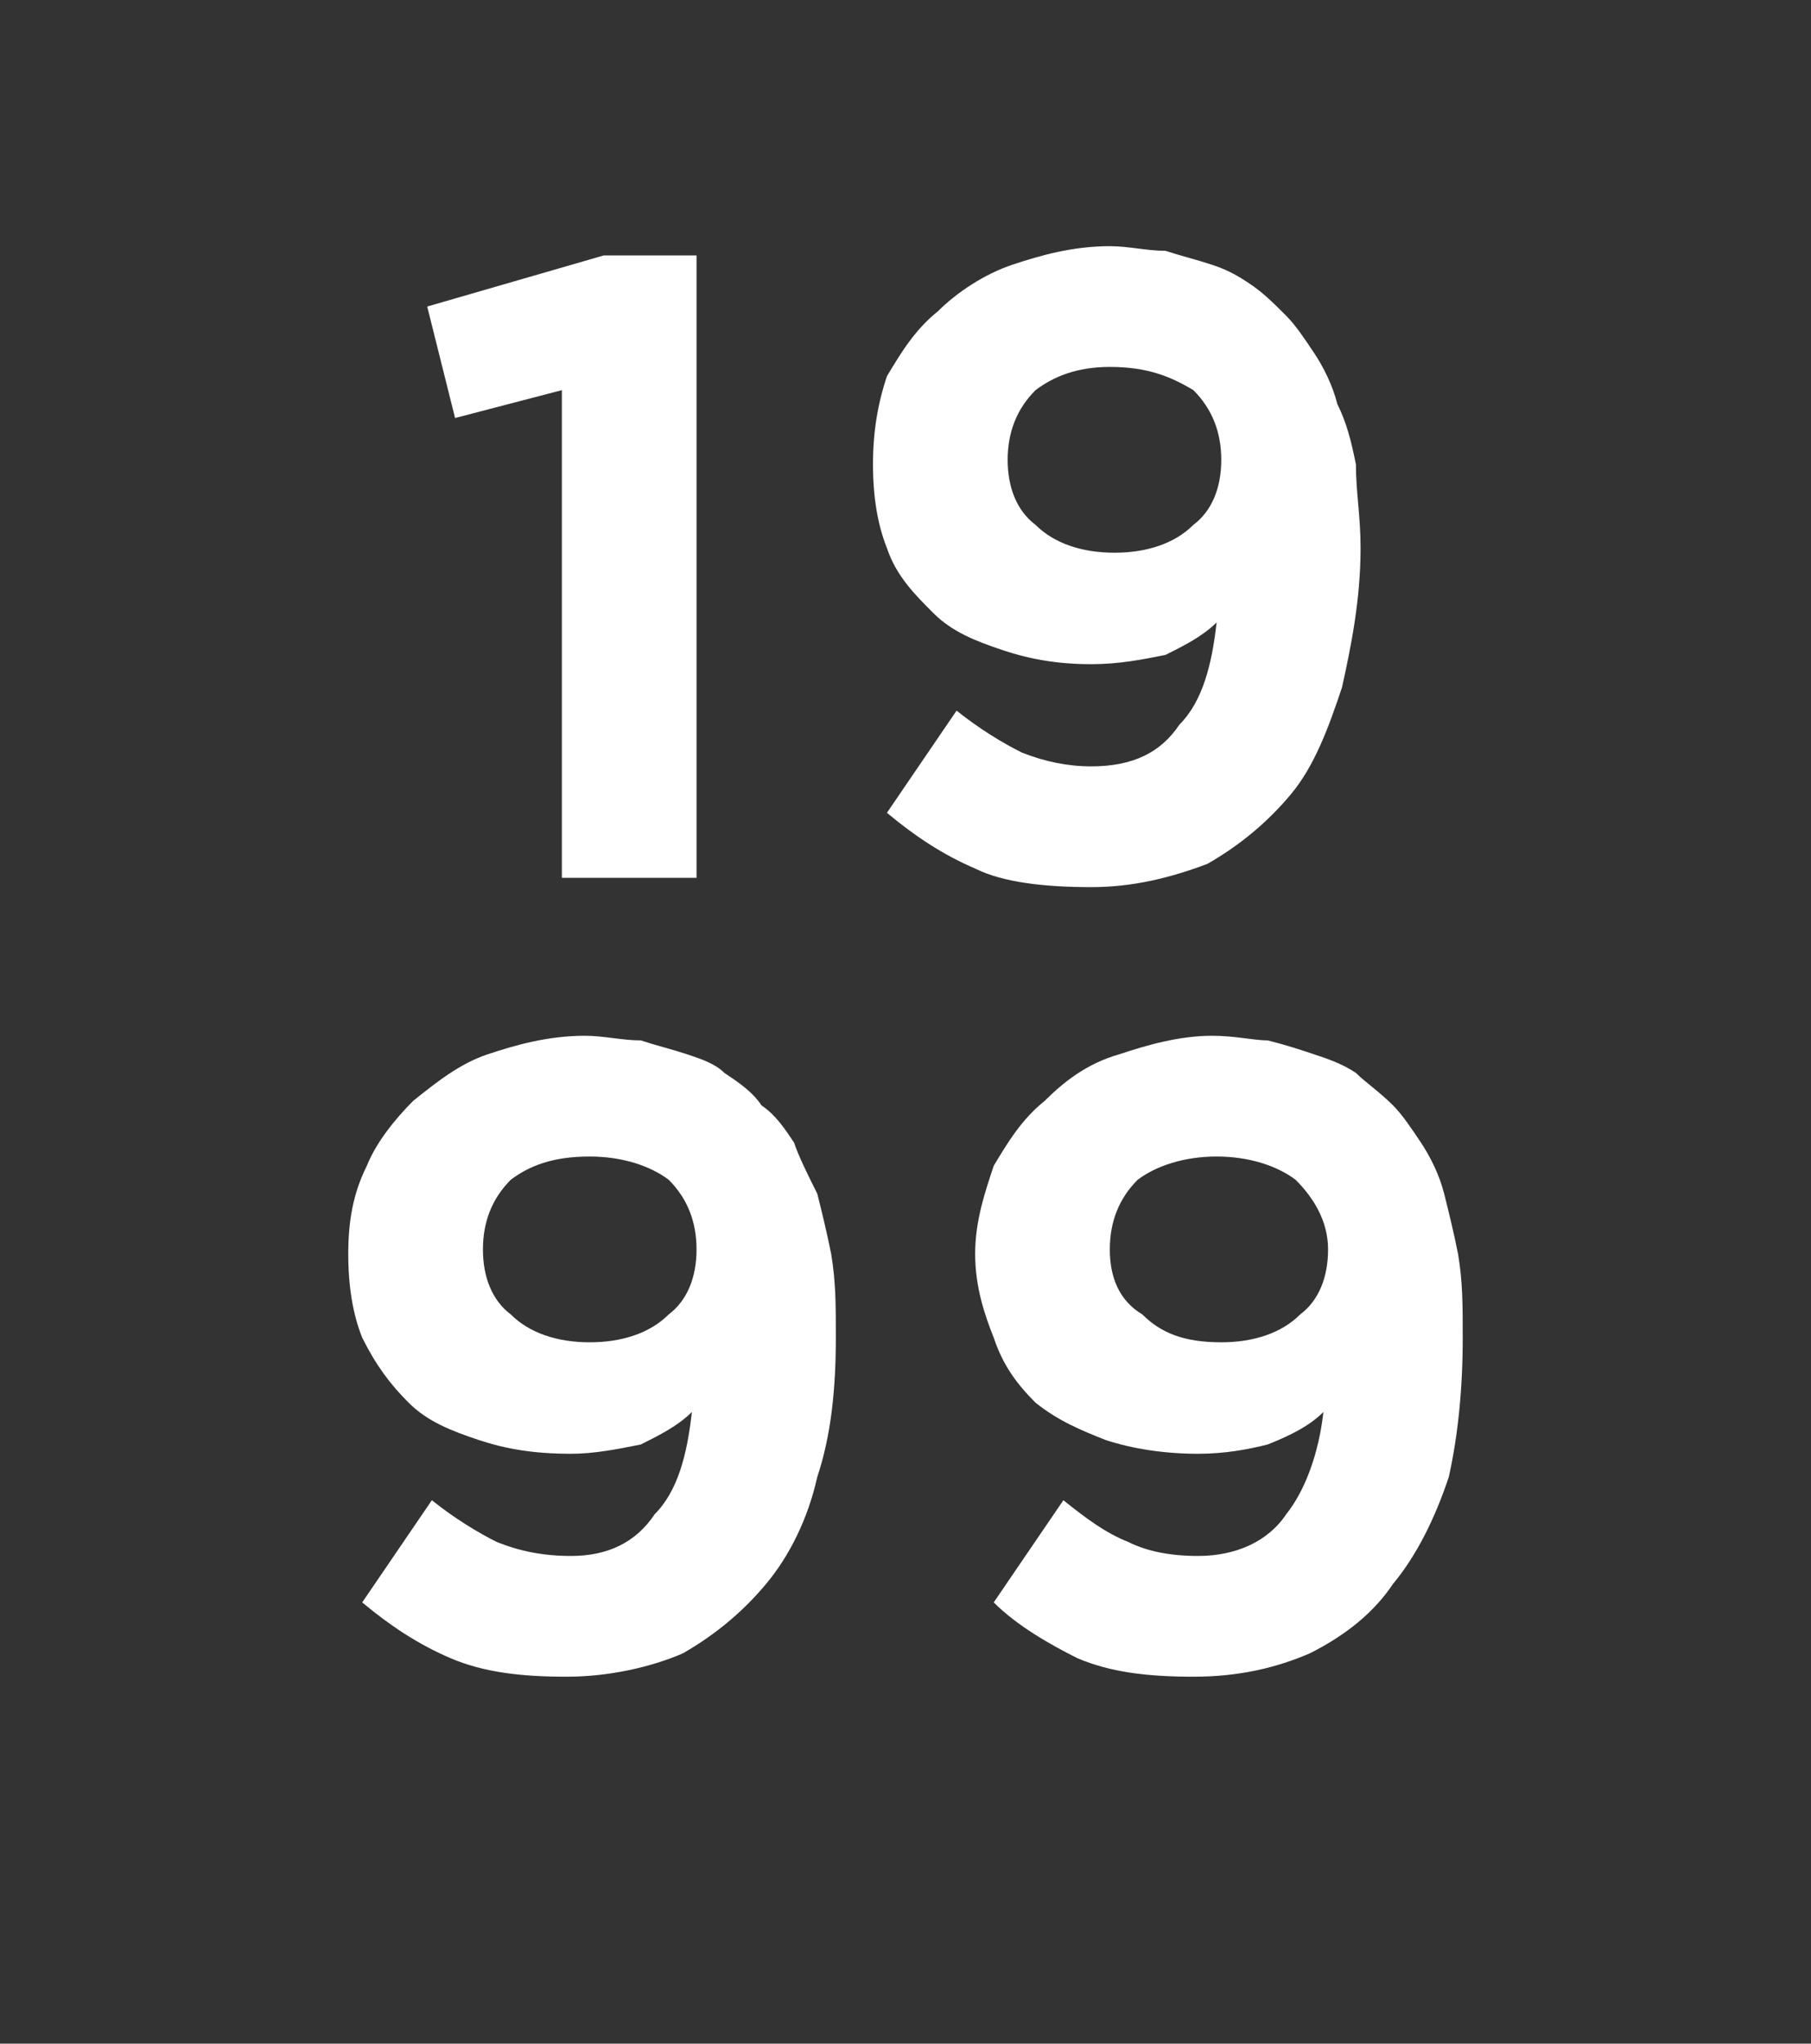 <?xml version="1.0" standalone="no"?><!DOCTYPE svg PUBLIC "-//W3C//DTD SVG 1.1//EN" "http://www.w3.org/Graphics/SVG/1.1/DTD/svg11.dtd"><svg xmlns="http://www.w3.org/2000/svg" version="1.1" width="39px" height="44px" viewBox="0 -5 39 44" style="top:-5px"><rect x="0" y="-5" width="39" height="44" fill="#333333" stroke="none"/><desc>19 99</desc><defs/><g id="Polygon44426"><path d="m12.7 23.9c.7 0 1.3-.2 1.7-.6c.4-.3.6-.8.6-1.4c0 0 0 0 0 0c0-.6-.2-1.1-.6-1.5c-.4-.3-1-.5-1.7-.5c-.8 0-1.3.2-1.7.5c-.4.4-.6.9-.6 1.5c0 0 0 0 0 0c0 .6.2 1.1.6 1.4c.4.4 1 .6 1.7.6zm-.5 7.2c-1 0-1.8-.1-2.5-.4c-.7-.3-1.3-.7-1.9-1.2c0 0 1.5-2.2 1.5-2.2c.5.4 1 .7 1.4.9c.5.2 1 .3 1.6.3c.8 0 1.4-.3 1.8-.9c.5-.5.7-1.3.8-2.2c-.3.3-.7.5-1.1.7c-.5.1-1 .2-1.5.2c-.8 0-1.4-.1-2-.3c-.6-.2-1.1-.4-1.5-.8c-.4-.4-.7-.8-1-1.4c-.2-.5-.3-1.1-.3-1.8c0 0 0 0 0 0c0-.7.1-1.3.4-1.9c.2-.5.6-1 1-1.4c.5-.4 1-.8 1.6-1c.6-.2 1.3-.4 2.1-.4c.4 0 .8.1 1.2.1c.3.1.7.2 1 .3c.3.1.6.2.8.4c.3.2.6.4.8.7c.3.2.5.5.7.8c.1.3.3.7.5 1.1c.1.4.2.8.3 1.3c.1.6.1 1.1.1 1.8c0 0 0 0 0 0c0 1.1-.1 2.1-.4 3c-.2.9-.6 1.7-1.1 2.3c-.5.6-1.1 1.1-1.8 1.5c-.7.3-1.6.5-2.5.5zm14.1-7.2c.7 0 1.3-.2 1.7-.6c.4-.3.6-.8.6-1.4c0 0 0 0 0 0c0-.6-.3-1.1-.7-1.5c-.4-.3-1-.5-1.7-.5c-.7 0-1.3.2-1.7.5c-.4.4-.6.9-.6 1.5c0 0 0 0 0 0c0 .6.2 1.1.7 1.4c.4.4.9.6 1.7.6zm-.6 7.2c-1 0-1.8-.1-2.5-.4c-.6-.3-1.3-.7-1.8-1.2c0 0 1.5-2.2 1.5-2.2c.5.4.9.7 1.4.9c.4.2.9.3 1.5.3c.8 0 1.5-.3 1.9-.9c.4-.5.7-1.3.8-2.2c-.3.3-.7.5-1.2.7c-.4.1-.9.2-1.5.2c-.7 0-1.4-.1-2-.3c-.5-.2-1-.4-1.5-.8c-.4-.4-.7-.8-.9-1.4c-.2-.5-.4-1.1-.4-1.8c0 0 0 0 0 0c0-.7.2-1.3.4-1.9c.3-.5.6-1 1.1-1.4c.4-.4.9-.8 1.6-1c.6-.2 1.3-.4 2-.4c.5 0 .9.1 1.2.1c.4.1.7.2 1 .3c.3.1.6.2.9.4c.2.2.5.4.8.7c.2.2.4.5.6.8c.2.3.4.7.5 1.1c.1.4.2.8.3 1.3c.1.6.1 1.1.1 1.8c0 0 0 0 0 0c0 1.1-.1 2.1-.3 3c-.3.9-.7 1.7-1.2 2.3c-.4.6-1 1.1-1.8 1.5c-.7.3-1.5.5-2.5.5z" stroke="none" fill="#fff"/></g><g id="Polygon44425"><path d="m12.1 3.4l-2.3.6l-.6-2.4l3.8-1.1l2 0l0 13.4l-2.9 0l0-10.5zm11.9 3.5c.7 0 1.3-.2 1.7-.6c.4-.3.6-.8.6-1.4c0 0 0 0 0 0c0-.6-.2-1.1-.6-1.5c-.5-.3-1-.5-1.8-.5c-.7 0-1.2.2-1.6.5c-.4.4-.6.9-.6 1.5c0 0 0 0 0 0c0 .6.2 1.1.6 1.4c.4.4 1 .6 1.7.6zm-.5 7.2c-1 0-1.9-.1-2.5-.4c-.7-.3-1.3-.7-1.9-1.2c0 0 1.5-2.2 1.5-2.2c.5.4 1 .7 1.4.9c.5.2 1 .3 1.5.3c.9 0 1.5-.3 1.9-.9c.5-.5.7-1.3.8-2.2c-.3.3-.7.5-1.1.7c-.5.1-1 .2-1.6.2c-.7 0-1.3-.1-1.9-.3c-.6-.2-1.1-.4-1.5-.8c-.4-.4-.8-.8-1-1.4c-.2-.5-.3-1.1-.3-1.8c0 0 0 0 0 0c0-.7.1-1.3.3-1.9c.3-.5.6-1 1.1-1.4c.4-.4 1-.8 1.6-1c.6-.2 1.3-.4 2.1-.4c.4 0 .8.1 1.2.1c.3.1.7.2 1 .3c.3.1.5.2.8.4c.3.2.5.4.8.7c.2.2.4.5.6.8c.2.3.4.7.5 1.1c.2.4.3.8.4 1.3c0 .6.1 1.1.1 1.8c0 0 0 0 0 0c0 1.1-.2 2.1-.4 3c-.3.9-.6 1.7-1.1 2.3c-.5.6-1.1 1.1-1.8 1.5c-.8.3-1.6.5-2.5.5z" stroke="none" fill="#fff"/></g></svg>